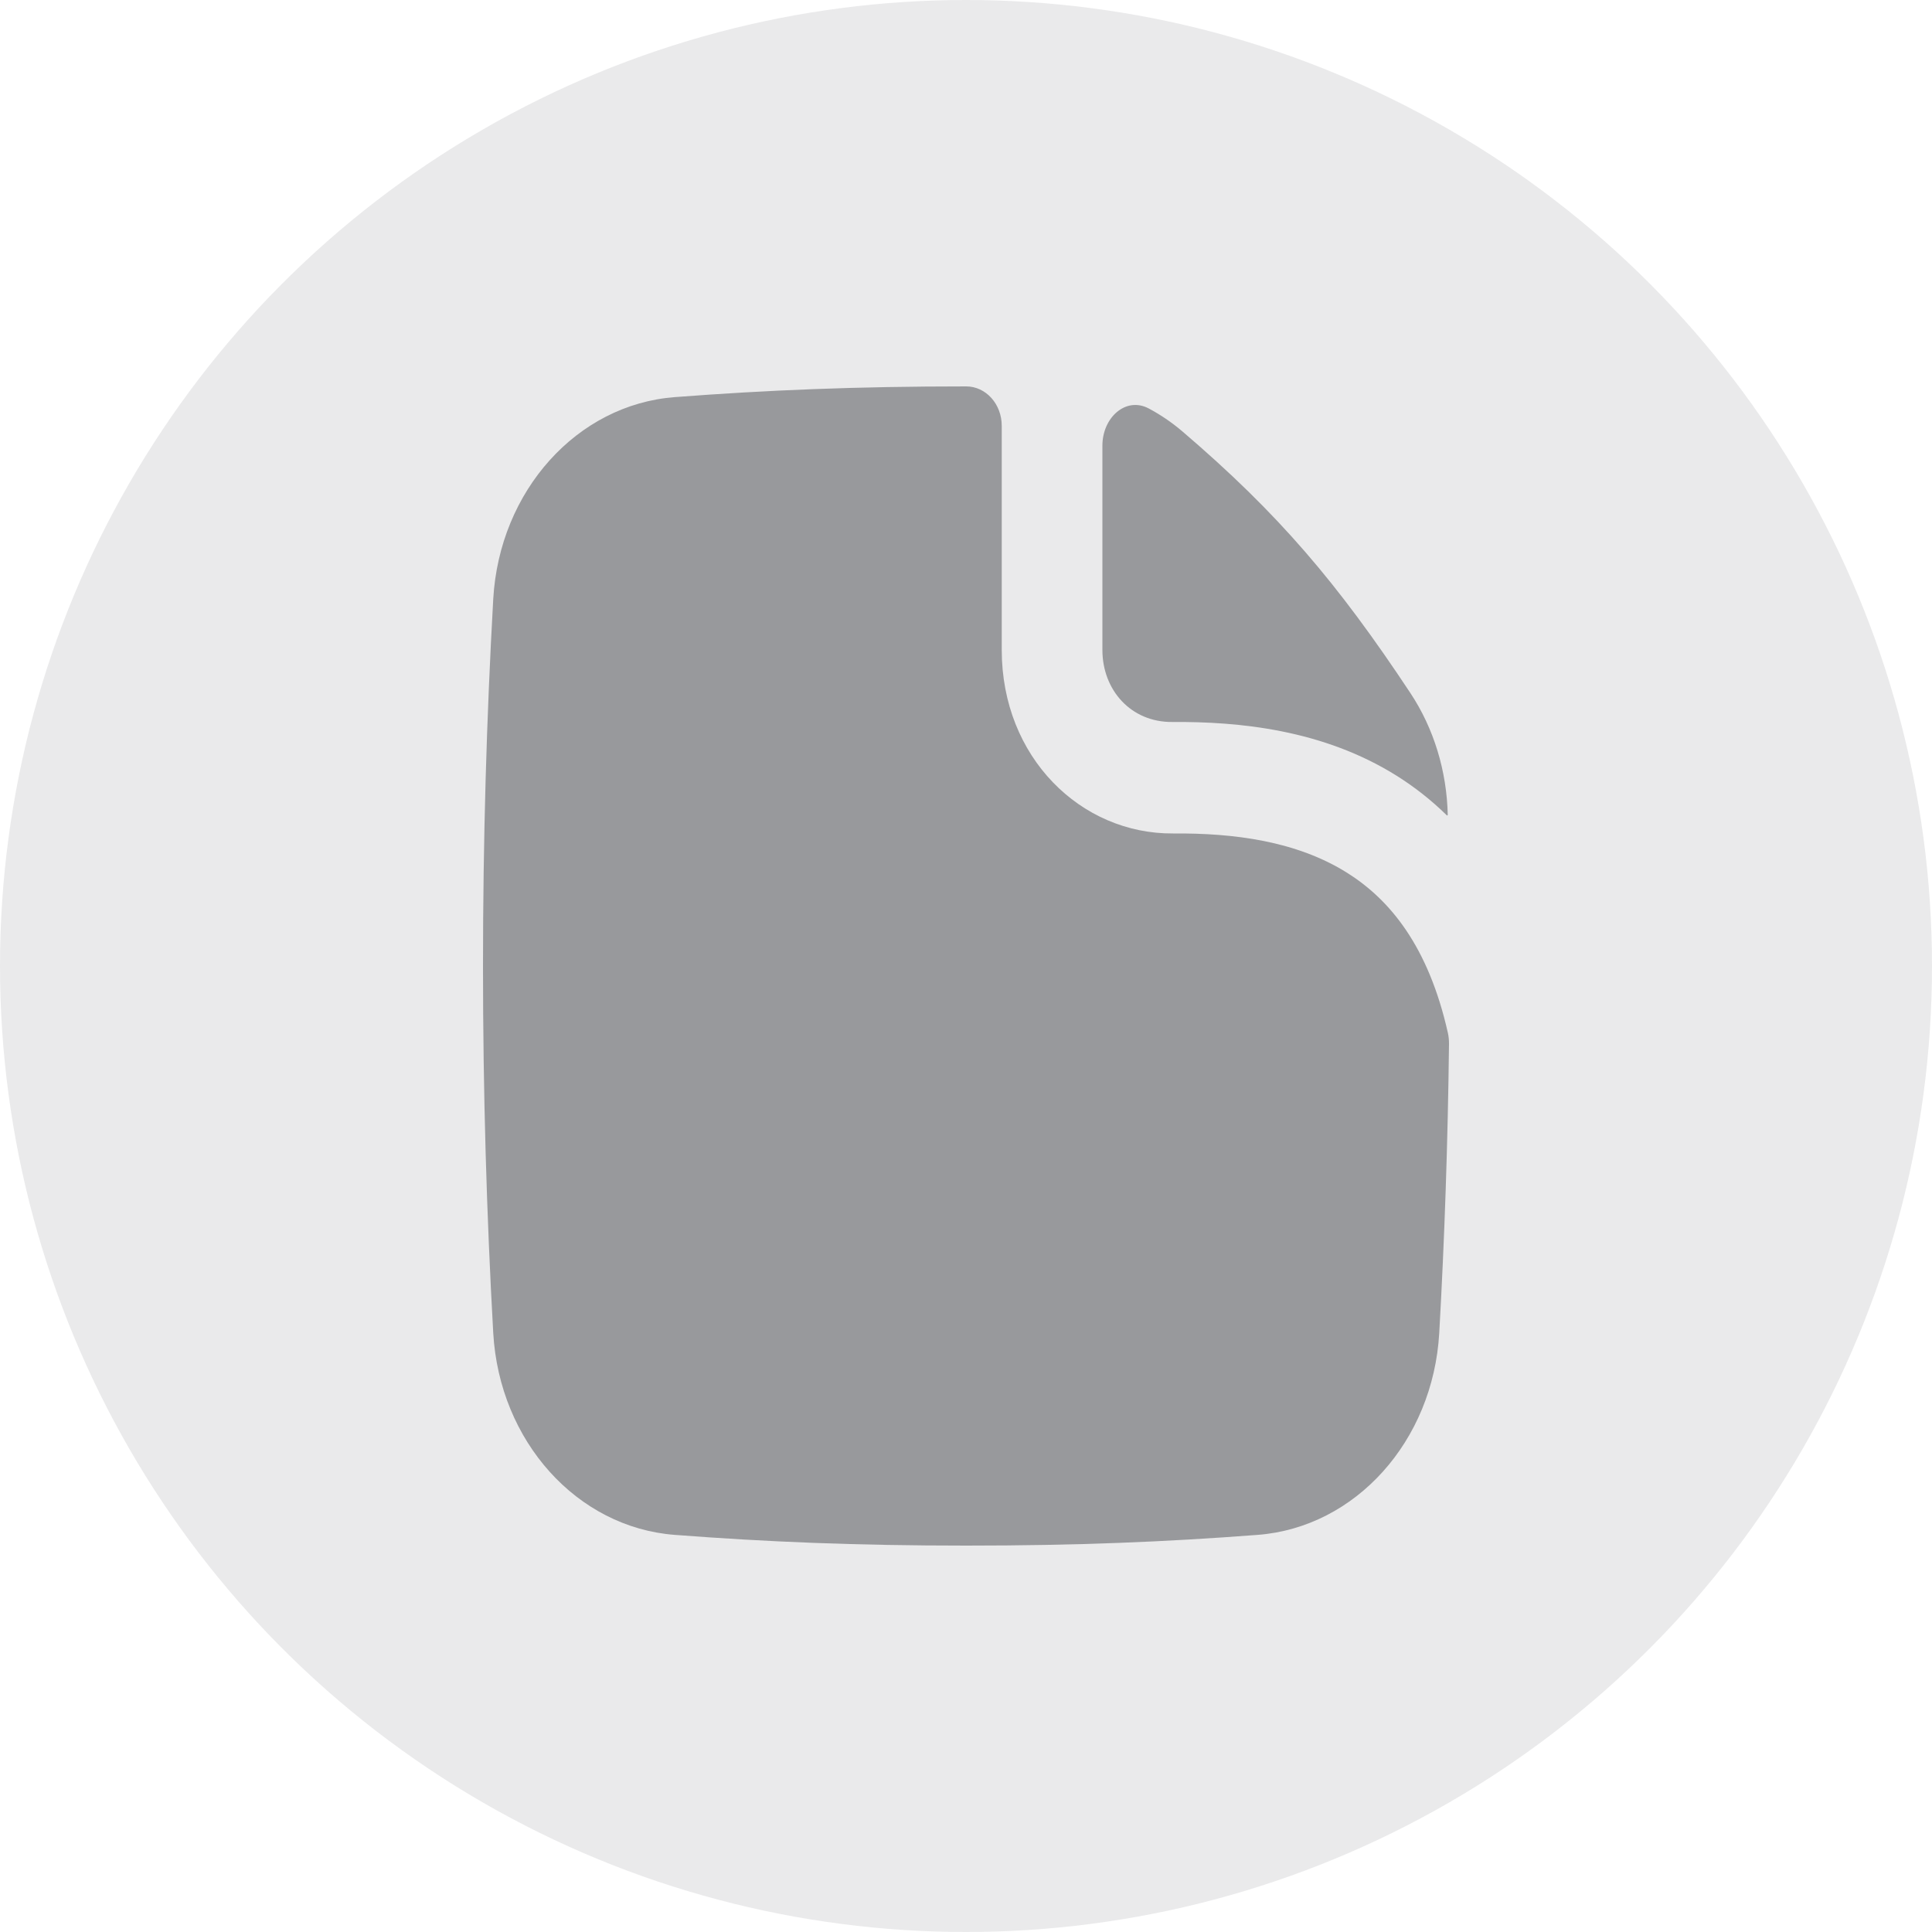 <?xml version="1.0" encoding="UTF-8"?> <svg xmlns="http://www.w3.org/2000/svg" width="20" height="20" viewBox="0 0 20 20" fill="none"><circle cx="10" cy="10" r="10" fill="#2F3135" fill-opacity="0.1"></circle><path fill-rule="evenodd" clip-rule="evenodd" d="M10.37 4.408C10.37 4.183 10.206 4 10.002 4C8.862 4 7.939 4.038 6.985 4.111C5.974 4.188 5.17 5.08 5.106 6.201C5.037 7.428 5 8.698 5 10C5 11.302 5.037 12.572 5.106 13.799C5.17 14.921 5.974 15.812 6.985 15.889C7.939 15.962 8.862 16 10.002 16C11.143 16 12.065 15.962 13.019 15.889C14.03 15.812 14.835 14.921 14.899 13.799C14.954 12.826 14.988 11.826 15 10.806C15 10.768 14.997 10.731 14.989 10.695C14.787 9.793 14.386 9.312 13.945 9.035C13.421 8.706 12.772 8.623 12.144 8.628C11.19 8.635 10.37 7.841 10.37 6.728V4.408ZM14.977 8.44C14.981 8.444 14.987 8.441 14.987 8.435C14.977 7.983 14.844 7.542 14.6 7.174C13.847 6.037 13.236 5.317 12.239 4.465C12.13 4.372 12.013 4.293 11.891 4.228C11.654 4.103 11.412 4.323 11.412 4.613V6.728C11.412 7.145 11.709 7.478 12.136 7.474C12.823 7.469 13.695 7.552 14.459 8.031C14.642 8.146 14.816 8.282 14.977 8.44Z" fill="#98999C"></path></svg> 